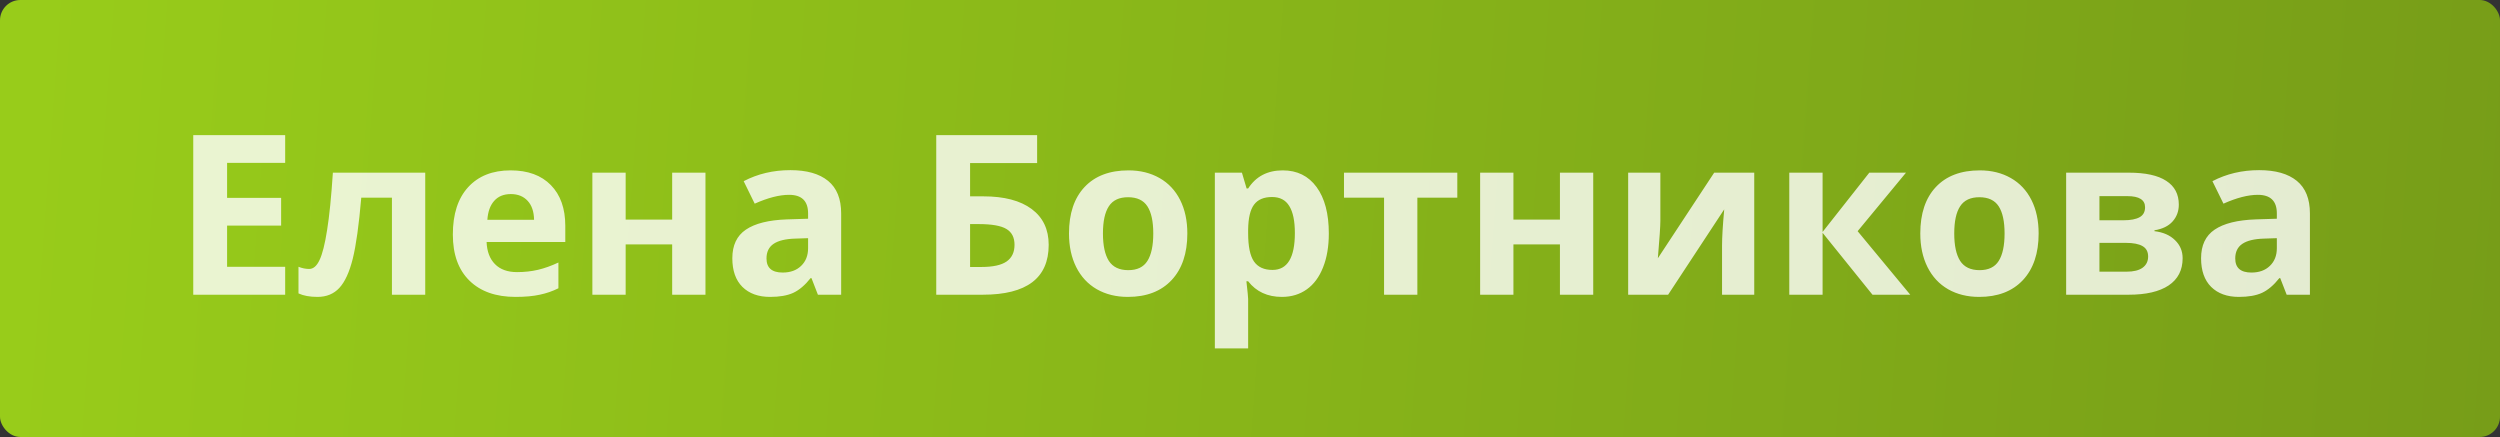 <?xml version="1.0" encoding="UTF-8"?> <svg xmlns="http://www.w3.org/2000/svg" width="246" height="43" viewBox="0 0 246 43" fill="none"><rect x="0" y="0" width="246" height="43" fill="#333333" stroke="none"/> <rect width="246" height="43" rx="2" fill="url(#paint0_linear_332_790)"></rect> <path opacity="0.8" d="M28.061 29H19.016V13.295H28.061V16.023H22.346V19.472H27.663V22.2H22.346V26.25H28.061V29ZM41.843 29H38.566V19.45H35.548C35.319 22.136 35.039 24.141 34.71 25.466C34.38 26.784 33.94 27.74 33.389 28.334C32.844 28.921 32.128 29.215 31.24 29.215C30.481 29.215 29.858 29.1 29.371 28.871V26.25C29.722 26.393 30.073 26.465 30.424 26.465C30.832 26.465 31.172 26.171 31.444 25.584C31.724 24.997 31.971 24.019 32.185 22.651C32.408 21.276 32.597 19.389 32.755 16.99H41.843V29ZM50.265 19.096C49.57 19.096 49.026 19.318 48.632 19.762C48.238 20.199 48.012 20.822 47.955 21.631H52.553C52.538 20.822 52.327 20.199 51.919 19.762C51.511 19.318 50.959 19.096 50.265 19.096ZM50.727 29.215C48.793 29.215 47.282 28.681 46.193 27.614C45.105 26.547 44.56 25.036 44.56 23.081C44.56 21.069 45.062 19.515 46.065 18.419C47.074 17.316 48.467 16.765 50.243 16.765C51.94 16.765 53.262 17.248 54.207 18.215C55.152 19.182 55.625 20.517 55.625 22.222V23.811H47.88C47.916 24.742 48.191 25.469 48.707 25.992C49.223 26.515 49.946 26.776 50.877 26.776C51.6 26.776 52.284 26.701 52.929 26.551C53.573 26.4 54.246 26.16 54.948 25.831V28.366C54.375 28.653 53.763 28.864 53.111 29C52.46 29.143 51.665 29.215 50.727 29.215ZM61.565 16.99V21.609H66.142V16.99H69.418V29H66.142V24.048H61.565V29H58.289V16.99H61.565ZM80.482 29L79.849 27.367H79.763C79.211 28.062 78.642 28.545 78.055 28.817C77.475 29.082 76.716 29.215 75.777 29.215C74.624 29.215 73.715 28.885 73.049 28.227C72.39 27.568 72.061 26.63 72.061 25.412C72.061 24.137 72.505 23.199 73.393 22.598C74.288 21.989 75.634 21.652 77.432 21.588L79.516 21.523V20.997C79.516 19.78 78.893 19.171 77.647 19.171C76.687 19.171 75.559 19.461 74.263 20.041L73.178 17.828C74.56 17.105 76.092 16.743 77.775 16.743C79.387 16.743 80.622 17.094 81.481 17.796C82.341 18.498 82.77 19.565 82.77 20.997V29H80.482ZM79.516 23.436L78.248 23.479C77.296 23.507 76.587 23.679 76.121 23.994C75.656 24.309 75.423 24.789 75.423 25.434C75.423 26.357 75.953 26.819 77.013 26.819C77.772 26.819 78.377 26.601 78.828 26.164C79.287 25.727 79.516 25.147 79.516 24.424V23.436ZM95.457 19.321H96.768C98.816 19.321 100.398 19.737 101.516 20.567C102.633 21.398 103.191 22.573 103.191 24.091C103.191 27.364 101.029 29 96.703 29H92.127V13.295H102.053V16.045H95.457V19.321ZM95.457 26.271H96.574C97.699 26.271 98.522 26.092 99.045 25.734C99.568 25.369 99.829 24.821 99.829 24.091C99.829 23.367 99.564 22.848 99.034 22.533C98.504 22.211 97.595 22.05 96.306 22.05H95.457V26.271ZM108.53 22.974C108.53 24.162 108.724 25.061 109.11 25.67C109.504 26.279 110.142 26.583 111.022 26.583C111.896 26.583 112.523 26.282 112.902 25.681C113.289 25.072 113.482 24.17 113.482 22.974C113.482 21.785 113.289 20.893 112.902 20.299C112.516 19.704 111.882 19.407 111.001 19.407C110.127 19.407 109.497 19.704 109.11 20.299C108.724 20.886 108.53 21.778 108.53 22.974ZM116.834 22.974C116.834 24.929 116.318 26.458 115.287 27.561C114.256 28.663 112.82 29.215 110.979 29.215C109.826 29.215 108.81 28.964 107.929 28.463C107.048 27.954 106.371 27.227 105.898 26.282C105.426 25.337 105.189 24.234 105.189 22.974C105.189 21.011 105.701 19.486 106.726 18.398C107.75 17.309 109.189 16.765 111.044 16.765C112.197 16.765 113.214 17.015 114.095 17.517C114.976 18.018 115.652 18.738 116.125 19.676C116.598 20.614 116.834 21.713 116.834 22.974ZM126.137 29.215C124.726 29.215 123.619 28.703 122.817 27.679H122.646C122.76 28.681 122.817 29.261 122.817 29.419V34.285H119.541V16.99H122.205L122.667 18.548H122.817C123.584 17.359 124.719 16.765 126.223 16.765C127.641 16.765 128.751 17.312 129.553 18.408C130.355 19.504 130.756 21.026 130.756 22.974C130.756 24.256 130.566 25.369 130.187 26.314C129.814 27.26 129.281 27.98 128.586 28.474C127.891 28.968 127.075 29.215 126.137 29.215ZM125.17 19.386C124.361 19.386 123.77 19.636 123.397 20.138C123.025 20.632 122.832 21.452 122.817 22.598V22.952C122.817 24.241 123.007 25.165 123.387 25.724C123.773 26.282 124.382 26.561 125.213 26.561C126.681 26.561 127.415 25.351 127.415 22.931C127.415 21.749 127.232 20.865 126.867 20.277C126.509 19.683 125.943 19.386 125.17 19.386ZM143.399 16.99V19.45H139.468V29H136.191V19.45H132.249V16.99H143.399ZM148.921 16.99V21.609H153.497V16.99H156.773V29H153.497V24.048H148.921V29H145.645V16.99H148.921ZM163.38 16.99V21.738C163.38 22.24 163.298 23.464 163.133 25.412L168.676 16.99H172.618V29H169.449V24.209C169.449 23.357 169.521 22.154 169.664 20.6L164.143 29H160.211V16.99H163.38ZM183.94 16.99H187.55L182.791 22.748L187.969 29H184.252L179.343 22.909V29H176.066V16.99H179.343V22.823L183.94 16.99ZM192.298 22.974C192.298 24.162 192.491 25.061 192.878 25.67C193.272 26.279 193.909 26.583 194.79 26.583C195.664 26.583 196.29 26.282 196.67 25.681C197.057 25.072 197.25 24.17 197.25 22.974C197.25 21.785 197.057 20.893 196.67 20.299C196.283 19.704 195.649 19.407 194.769 19.407C193.895 19.407 193.265 19.704 192.878 20.299C192.491 20.886 192.298 21.778 192.298 22.974ZM200.602 22.974C200.602 24.929 200.086 26.458 199.055 27.561C198.023 28.663 196.588 29.215 194.747 29.215C193.594 29.215 192.577 28.964 191.696 28.463C190.815 27.954 190.139 27.227 189.666 26.282C189.193 25.337 188.957 24.234 188.957 22.974C188.957 21.011 189.469 19.486 190.493 18.398C191.517 17.309 192.957 16.765 194.812 16.765C195.965 16.765 196.981 17.015 197.862 17.517C198.743 18.018 199.42 18.738 199.893 19.676C200.365 20.614 200.602 21.713 200.602 22.974ZM214.395 20.138C214.395 20.782 214.19 21.334 213.782 21.792C213.381 22.243 212.787 22.533 211.999 22.662V22.748C212.851 22.848 213.524 23.142 214.019 23.629C214.52 24.109 214.771 24.703 214.771 25.412C214.771 26.579 214.312 27.471 213.396 28.087C212.479 28.696 211.168 29 209.464 29H203.309V16.99H209.464C211.111 16.99 212.343 17.259 213.159 17.796C213.983 18.326 214.395 19.106 214.395 20.138ZM211.376 25.24C211.376 24.768 211.193 24.427 210.828 24.22C210.463 24.005 209.915 23.898 209.185 23.898H206.585V26.733H209.249C209.944 26.733 210.47 26.605 210.828 26.347C211.193 26.082 211.376 25.713 211.376 25.24ZM211.075 20.395C211.075 19.665 210.495 19.3 209.335 19.3H206.585V21.674H208.959C209.654 21.674 210.18 21.574 210.538 21.373C210.896 21.172 211.075 20.847 211.075 20.395ZM225.008 29L224.374 27.367H224.288C223.737 28.062 223.167 28.545 222.58 28.817C222 29.082 221.241 29.215 220.303 29.215C219.15 29.215 218.24 28.885 217.574 28.227C216.915 27.568 216.586 26.63 216.586 25.412C216.586 24.137 217.03 23.199 217.918 22.598C218.813 21.989 220.16 21.652 221.957 21.588L224.041 21.523V20.997C224.041 19.78 223.418 19.171 222.172 19.171C221.212 19.171 220.084 19.461 218.788 20.041L217.703 17.828C219.085 17.105 220.618 16.743 222.301 16.743C223.912 16.743 225.147 17.094 226.007 17.796C226.866 18.498 227.296 19.565 227.296 20.997V29H225.008ZM224.041 23.436L222.773 23.479C221.821 23.507 221.112 23.679 220.646 23.994C220.181 24.309 219.948 24.789 219.948 25.434C219.948 26.357 220.478 26.819 221.538 26.819C222.297 26.819 222.902 26.601 223.354 26.164C223.812 25.727 224.041 25.147 224.041 24.424V23.436Z" fill="white"></path> <defs> <linearGradient id="paint0_linear_332_790" x1="3.237" y1="2.135" x2="247.686" y2="20.242" gradientUnits="userSpaceOnUse"> <stop stop-color="#98CC1A"></stop> <stop offset="1" stop-color="#779D18"></stop> </linearGradient> </defs> </svg> 